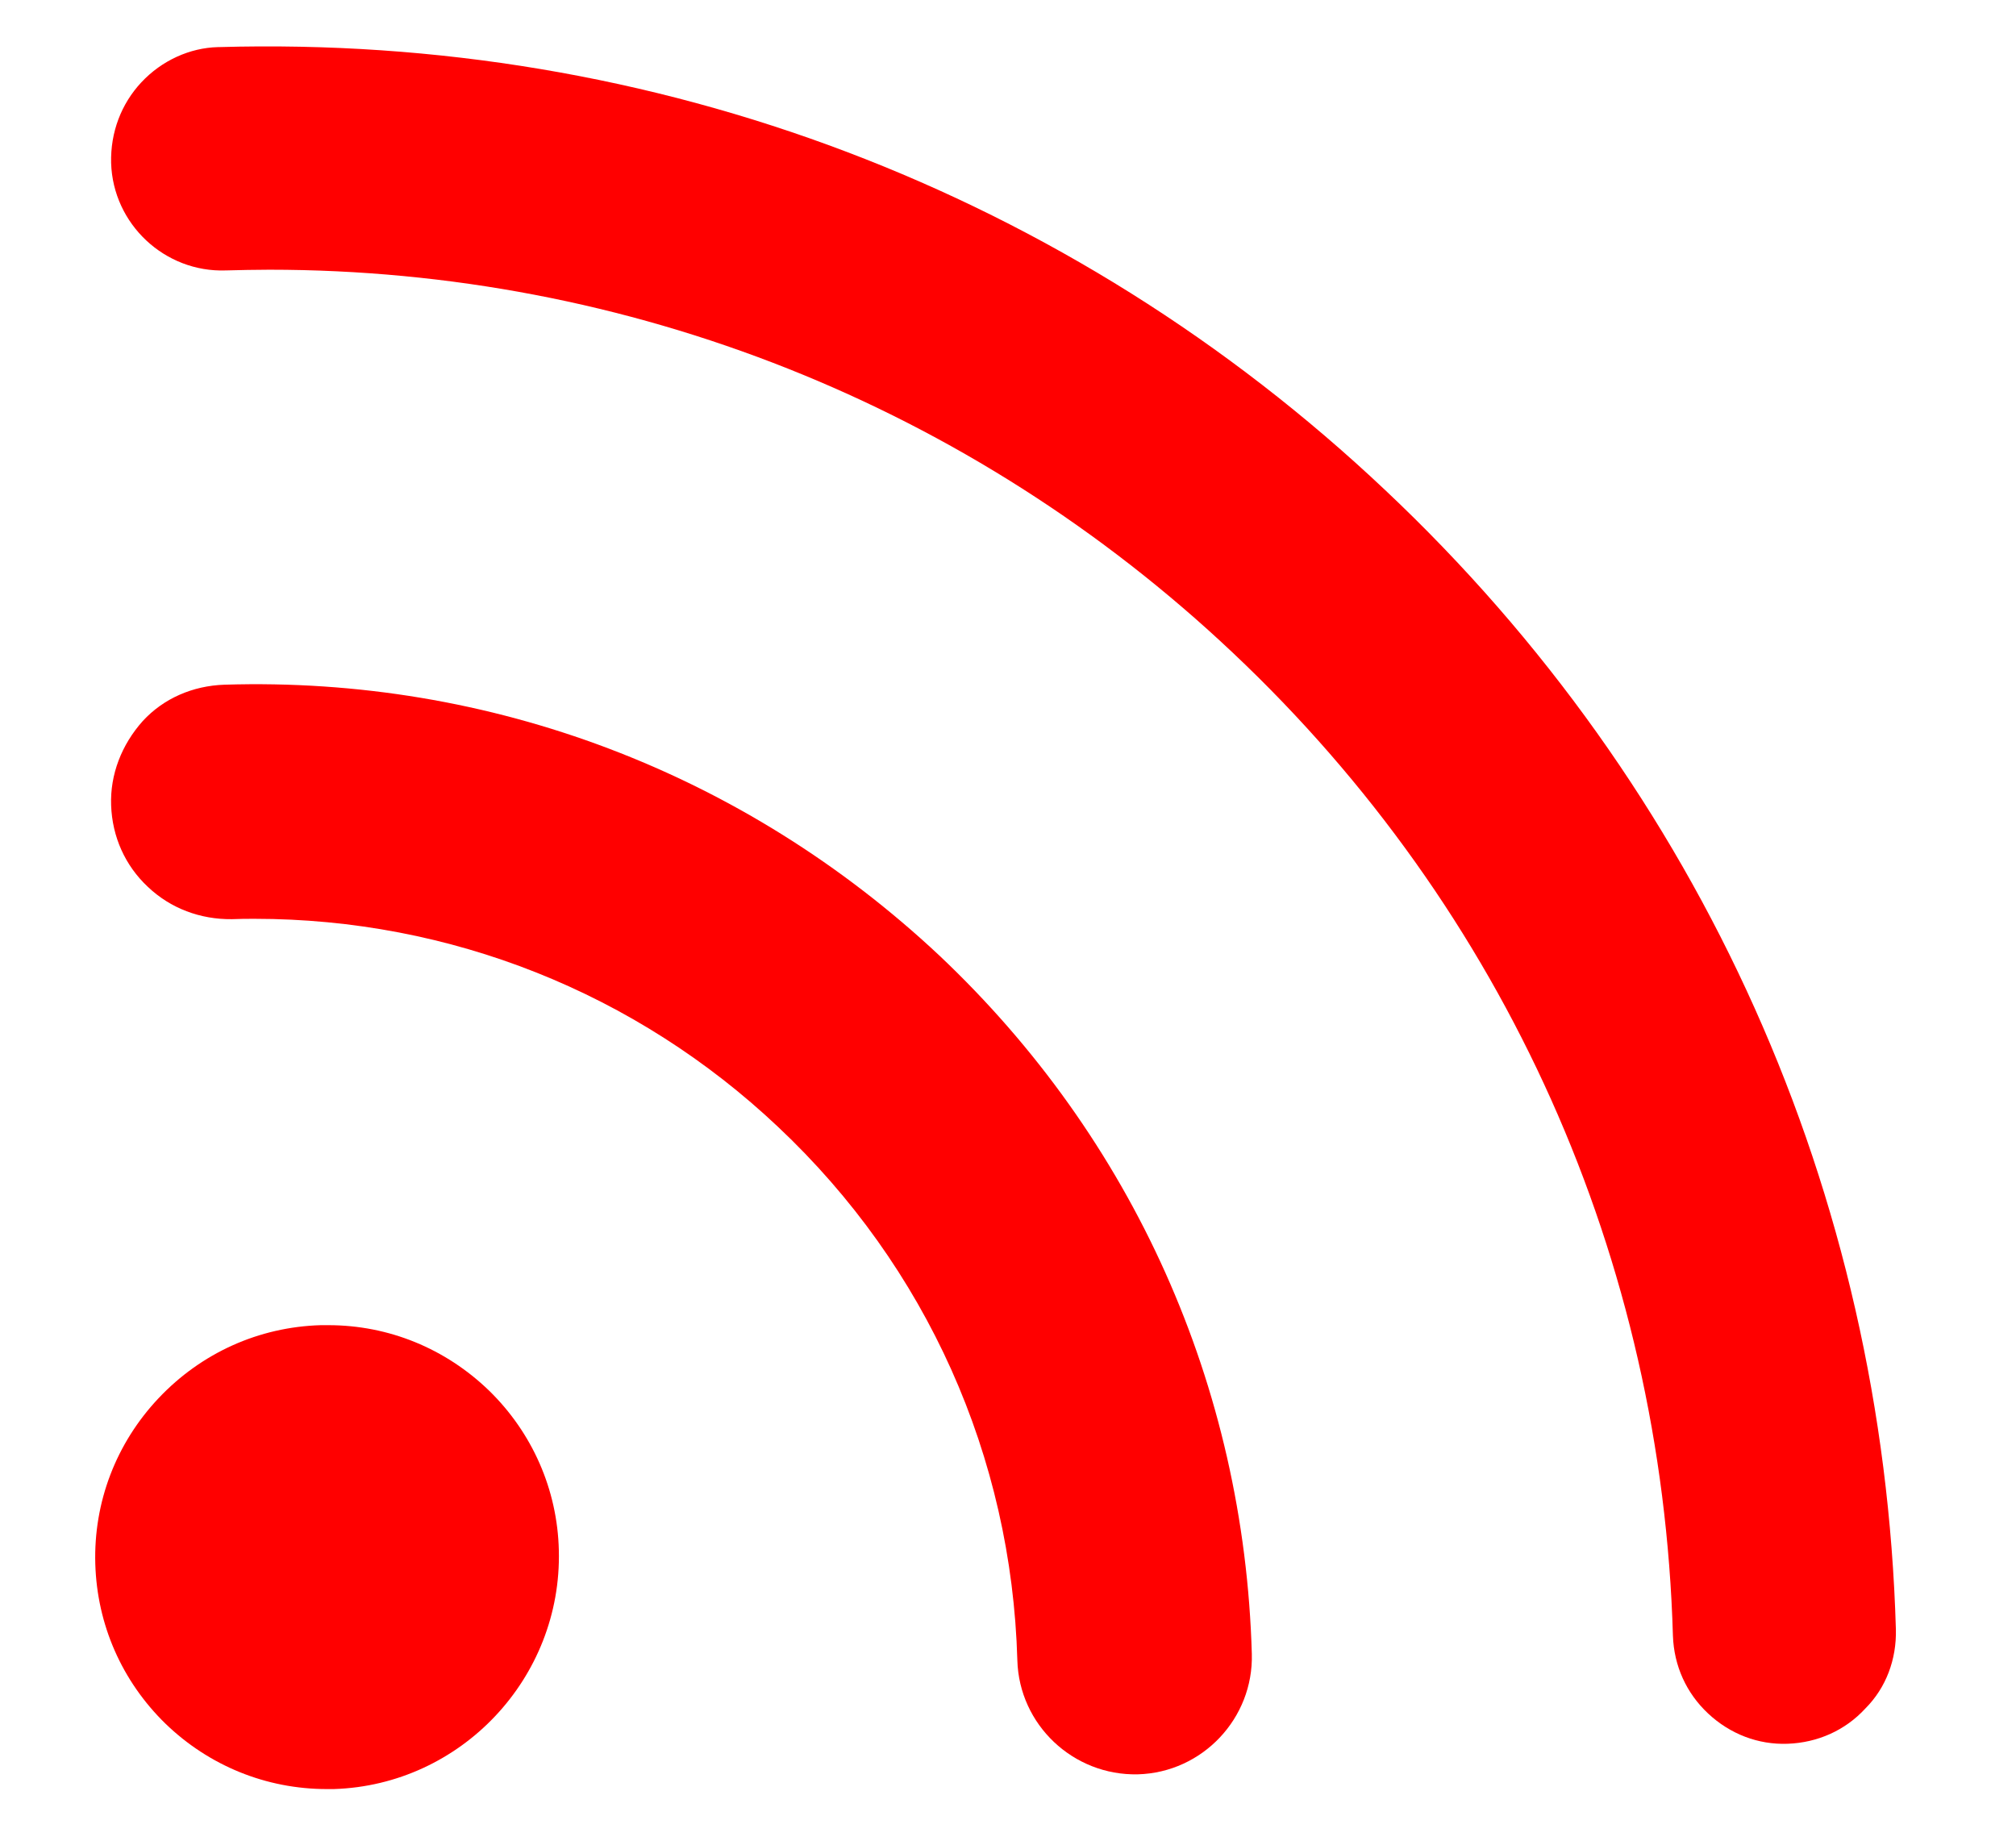 <?xml version="1.0" encoding="utf-8"?>
<!-- Generator: Adobe Illustrator 25.4.1, SVG Export Plug-In . SVG Version: 6.00 Build 0)  -->
<svg version="1.1" id="Capa_1" xmlns="http://www.w3.org/2000/svg" xmlns:xlink="http://www.w3.org/1999/xlink" x="0px" y="0px"
	 viewBox="0 0 560.6 512" style="enable-background:new 0 0 560.6 512;" xml:space="preserve">
<style type="text/css">
	.st0{fill:#FF0000;}
</style>
<path class="st0" d="M136,386.7c-12.1-11.7-27.9-18.2-44.7-18.2c-0.7,0-1.4,0-2.1,0C72,369,56,376.2,44.1,388.8
	c-11.8,12.5-18.1,28.9-17.6,46.1c0.5,16.9,7.4,32.6,19.5,44.4c12.1,11.7,28,18.2,44.9,18.2c0.6,0,1.3,0,1.9,0
	c35.4-1.1,63.5-30.9,62.6-66.4C155,414.2,148,398.4,136,386.7z"/>
<path class="st0" d="M527.2,453.1c-3.5-121.3-53.9-233.8-142-316.8C297.3,53.3,182.1,9.6,60.8,13.1h-0.2c-7.8,0.2-15.6,3.7-21.3,9.8
	c-5.6,6-8.6,13.9-8.4,22.4c0.5,17,14.9,30.5,31.9,29.9c4-0.1,8.1-0.2,12.1-0.2c100,0,195.1,37.8,267.9,106.5
	c75.9,71.6,119.4,168.7,122.4,273.4c0.3,8.3,3.7,15.9,9.8,21.6c6.1,5.7,13.9,8.7,22.1,8.4c8.3-0.3,16-3.7,21.6-9.8
	C524.5,469.3,527.4,461.4,527.2,453.1L527.2,453.1z"/>
<path class="st0" d="M261.2,265.7c-54.2-50.8-124.8-77.6-198.8-75.3c-8.8,0.3-16.9,3.8-22.7,10.1c-5.9,6.6-9.1,14.9-8.8,23.4
	c0.3,8.8,3.9,16.8,10.2,22.7c6.3,6,14.6,9.1,23.4,9c2.2-0.1,4.3-0.1,6.3-0.1c54.3,0,106,20.5,145.6,57.9
	c41.3,38.9,64.9,91.6,66.5,148.3c0.5,17.9,15.5,32.1,33.5,31.7c18-0.5,32.2-15.6,31.7-33.5C346,385.4,315.1,316.6,261.2,265.7z"/>
</svg>
